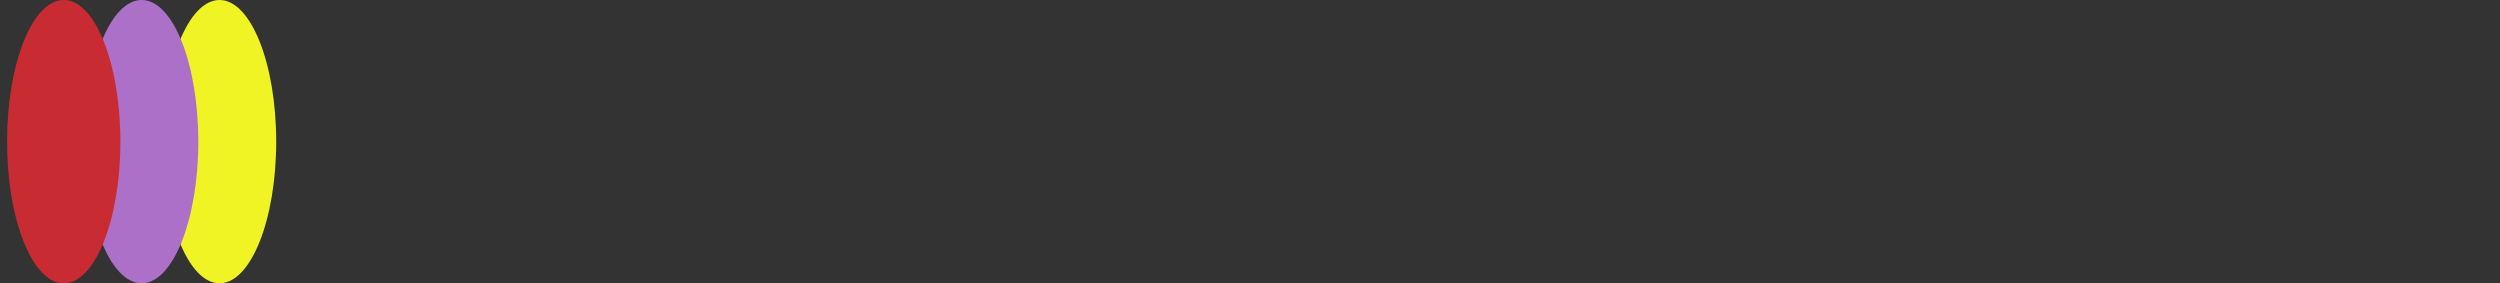 <svg width="353" height="40" viewBox="0 0 353 40" fill="none" xmlns="http://www.w3.org/2000/svg">
<rect x="0" y="0" width="353" height="40" fill="#333333" stroke="none"/>
<ellipse cx="31" cy="20" rx="8" ry="20" fill="#F0F424"/>
<ellipse cx="20" cy="20" rx="8" ry="20" fill="#AD70C8"/>
<ellipse cx="9" cy="20" rx="8" ry="20" fill="#C92B32"/>
</svg>
